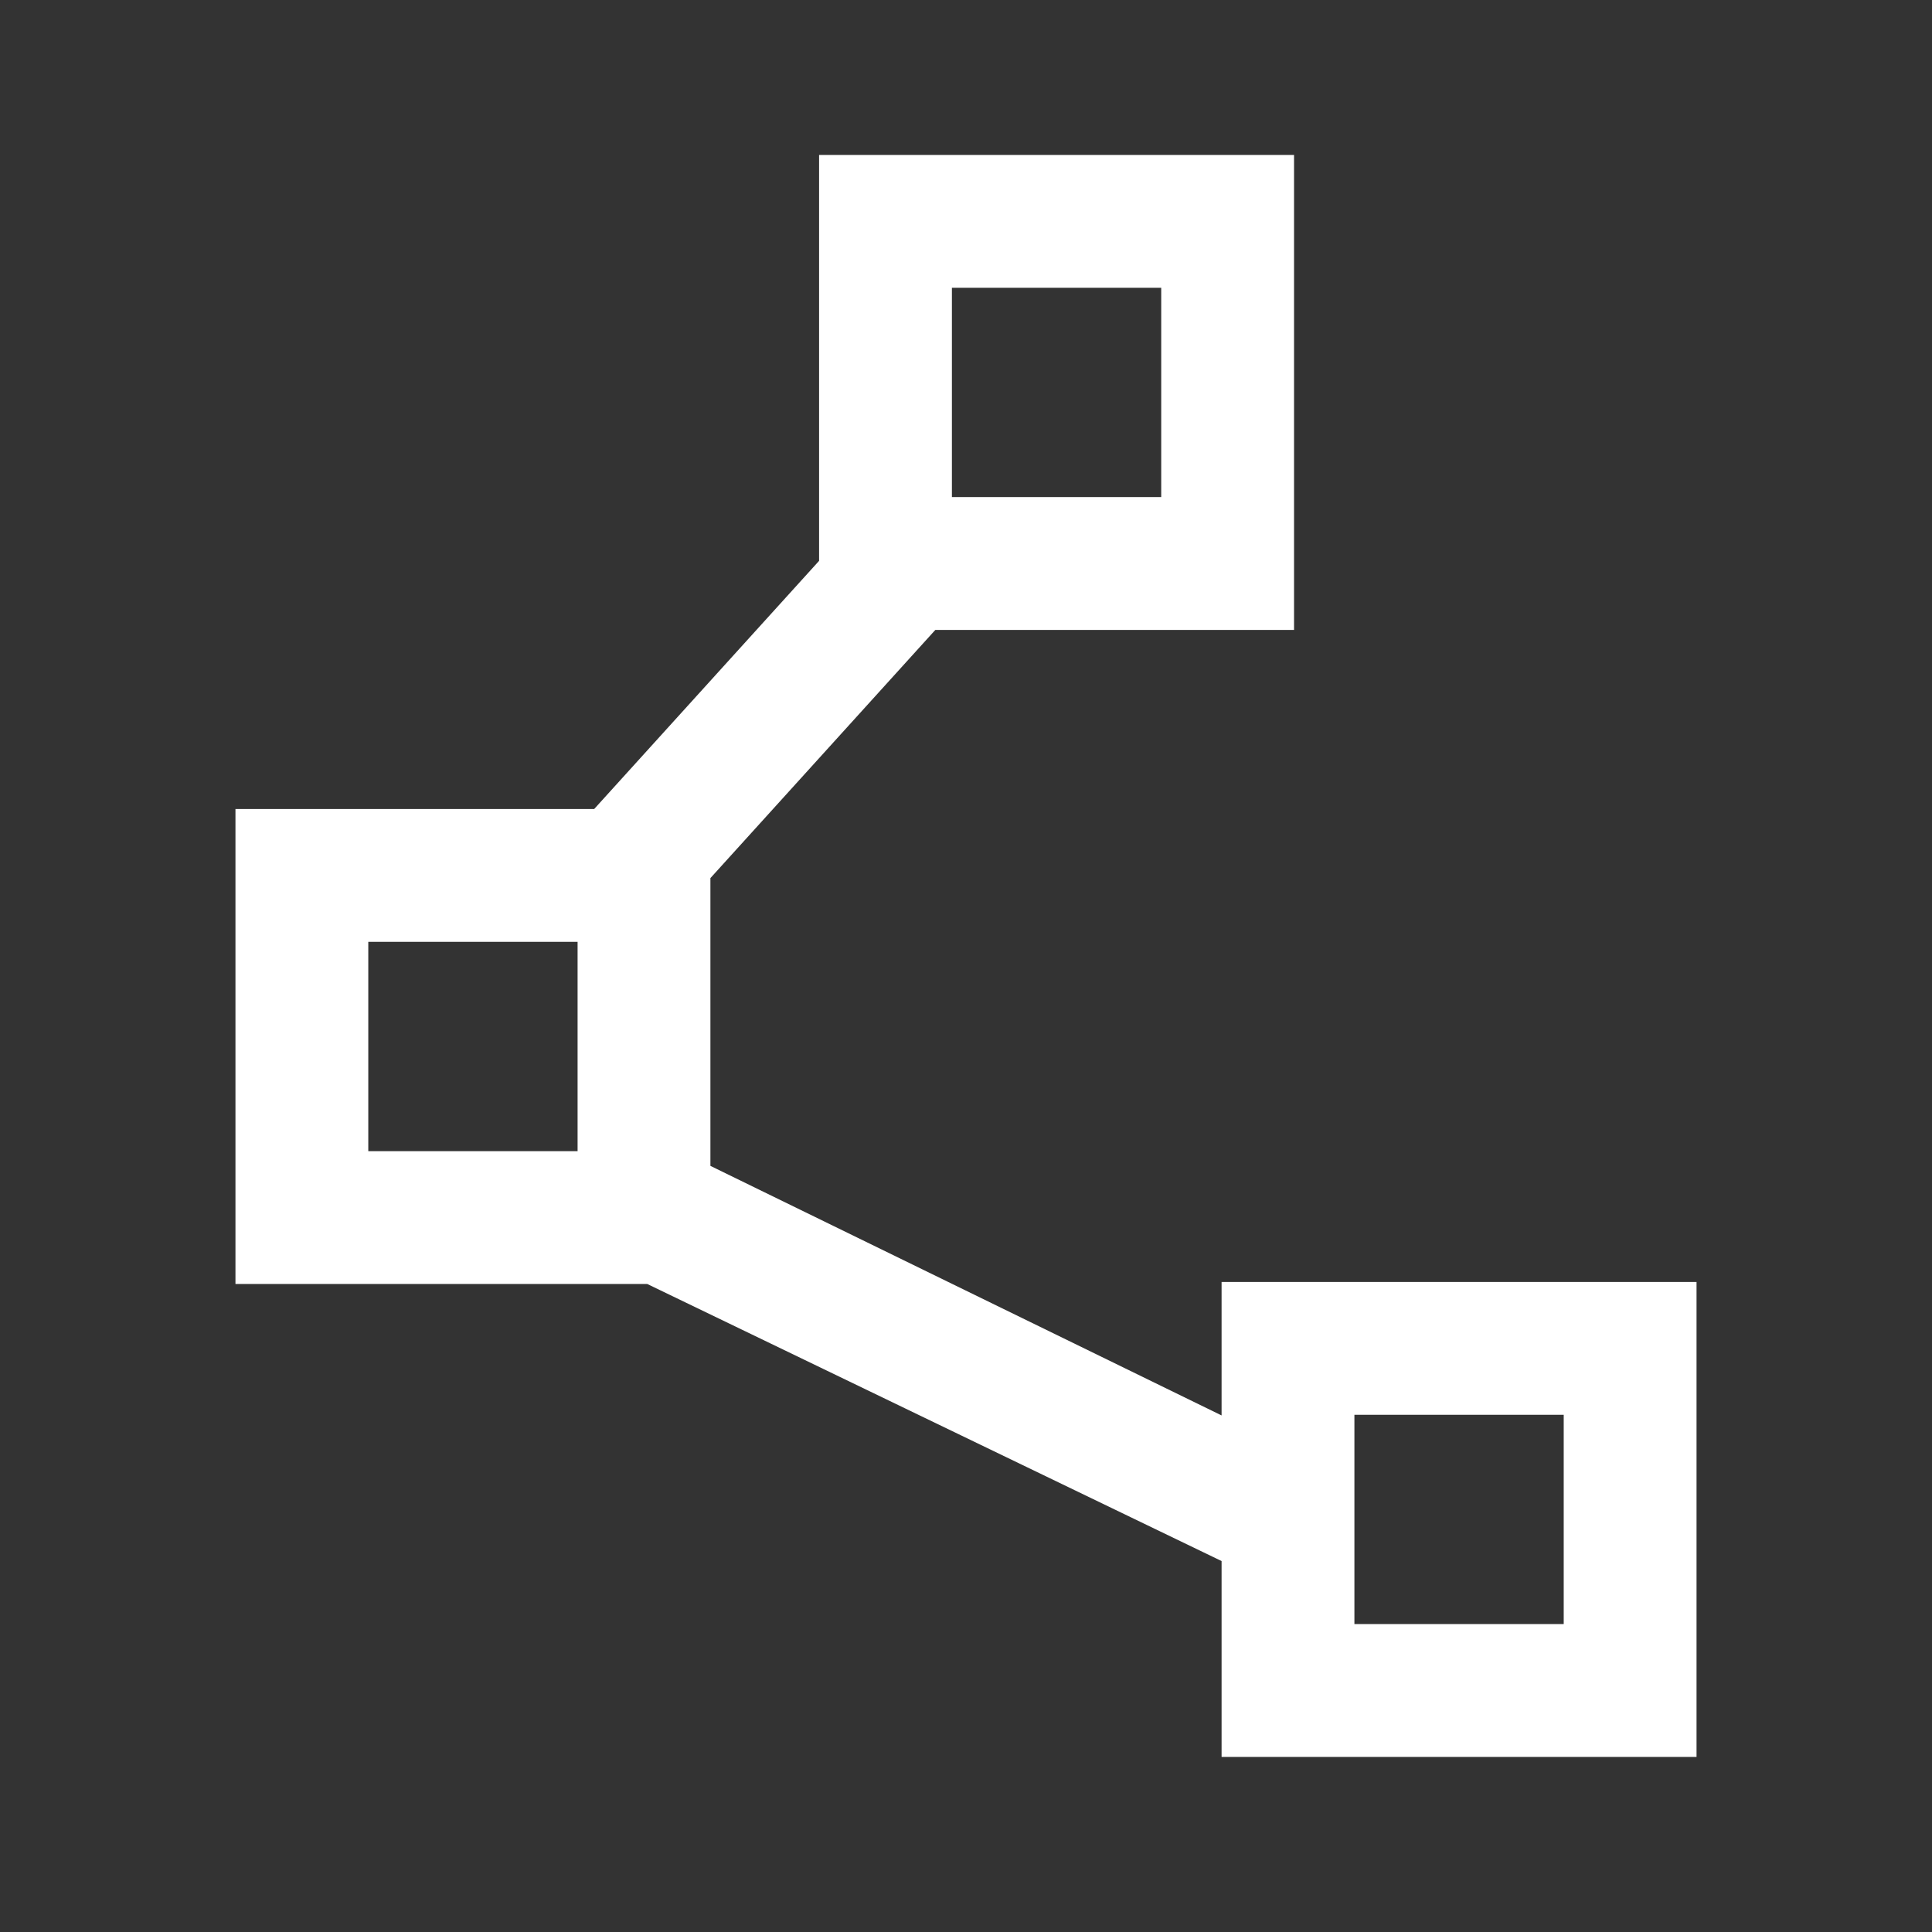 <?xml version="1.0" encoding="UTF-8"?> <svg xmlns="http://www.w3.org/2000/svg" width="24" height="24" viewBox="0 0 24 24" fill="none"><rect x="0" y="0" width="24" height="24" fill="#333333" stroke="none"/><mask id="mask0_1647_881" style="mask-type:alpha" maskUnits="userSpaceOnUse" x="0" y="0" width="24" height="24"><rect width="24" height="24" fill="#D9D9D9"></rect></mask><g mask="url(#mask0_1647_881)"><path d="M15.175 21.825V19.392L8.04 15.95H2.925V10.05H7.381L10.175 6.967V1.925H16.075V7.825H11.619L8.825 10.908V14.483L15.175 17.583V15.925H21.075V21.825H15.175ZM11.825 6.175H14.425V3.575H11.825V6.175ZM4.575 14.3H7.175V11.7H4.575V14.3ZM16.825 20.175H19.425V17.575H16.825V20.175Z" fill="white"></path></g></svg> 